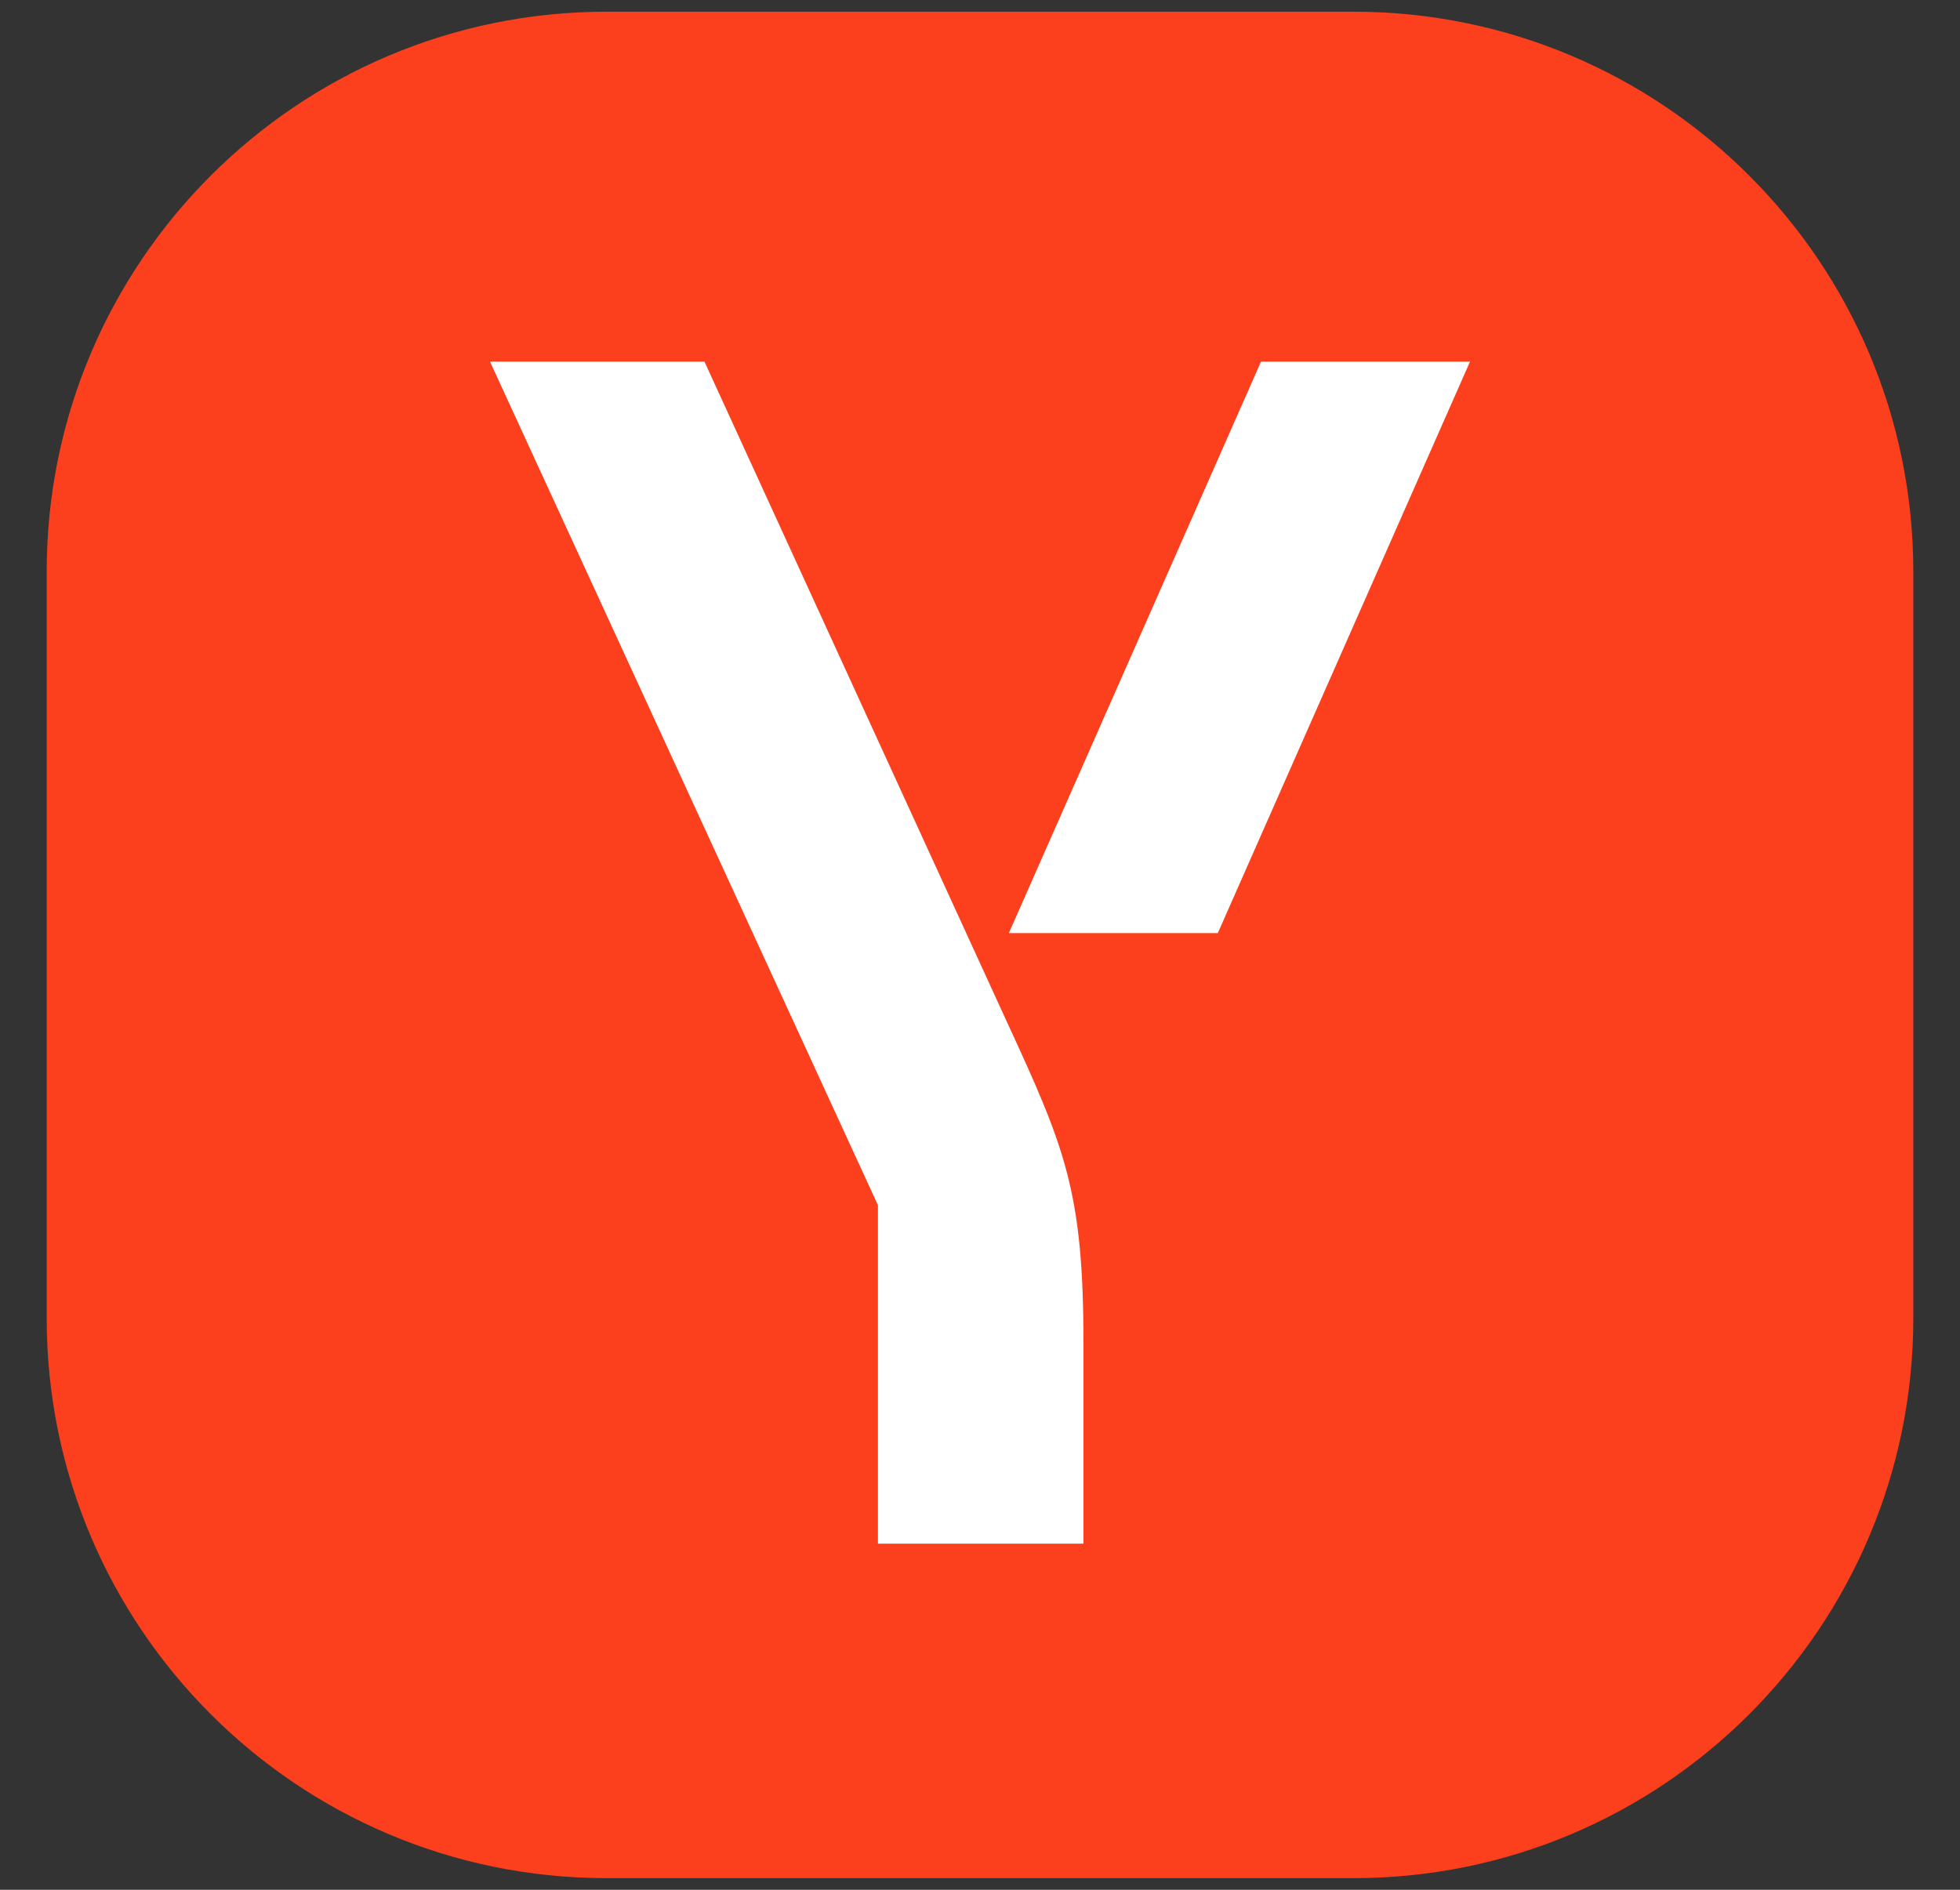 <svg width="28" height="27" viewBox="0 0 28 27" fill="none" xmlns="http://www.w3.org/2000/svg">
<rect x="0" y="0" width="28" height="27" fill="#333333" stroke="none"/>
<path d="M19.333 0.167H8.667C4.248 0.167 0.667 3.749 0.667 8.167V18.834C0.667 23.252 4.248 26.834 8.667 26.834H19.333C23.752 26.834 27.333 23.252 27.333 18.834V8.167C27.333 3.749 23.752 0.167 19.333 0.167Z" fill="#FC3F1D"/>
<path d="M15.478 19.187V22.055H12.542V17.219L7 5.167H10.064L14.382 14.595C15.214 16.397 15.478 17.023 15.478 19.187ZM21 5.167L17.397 13.332H14.412L18.014 5.167H21Z" fill="white"/>
</svg>
